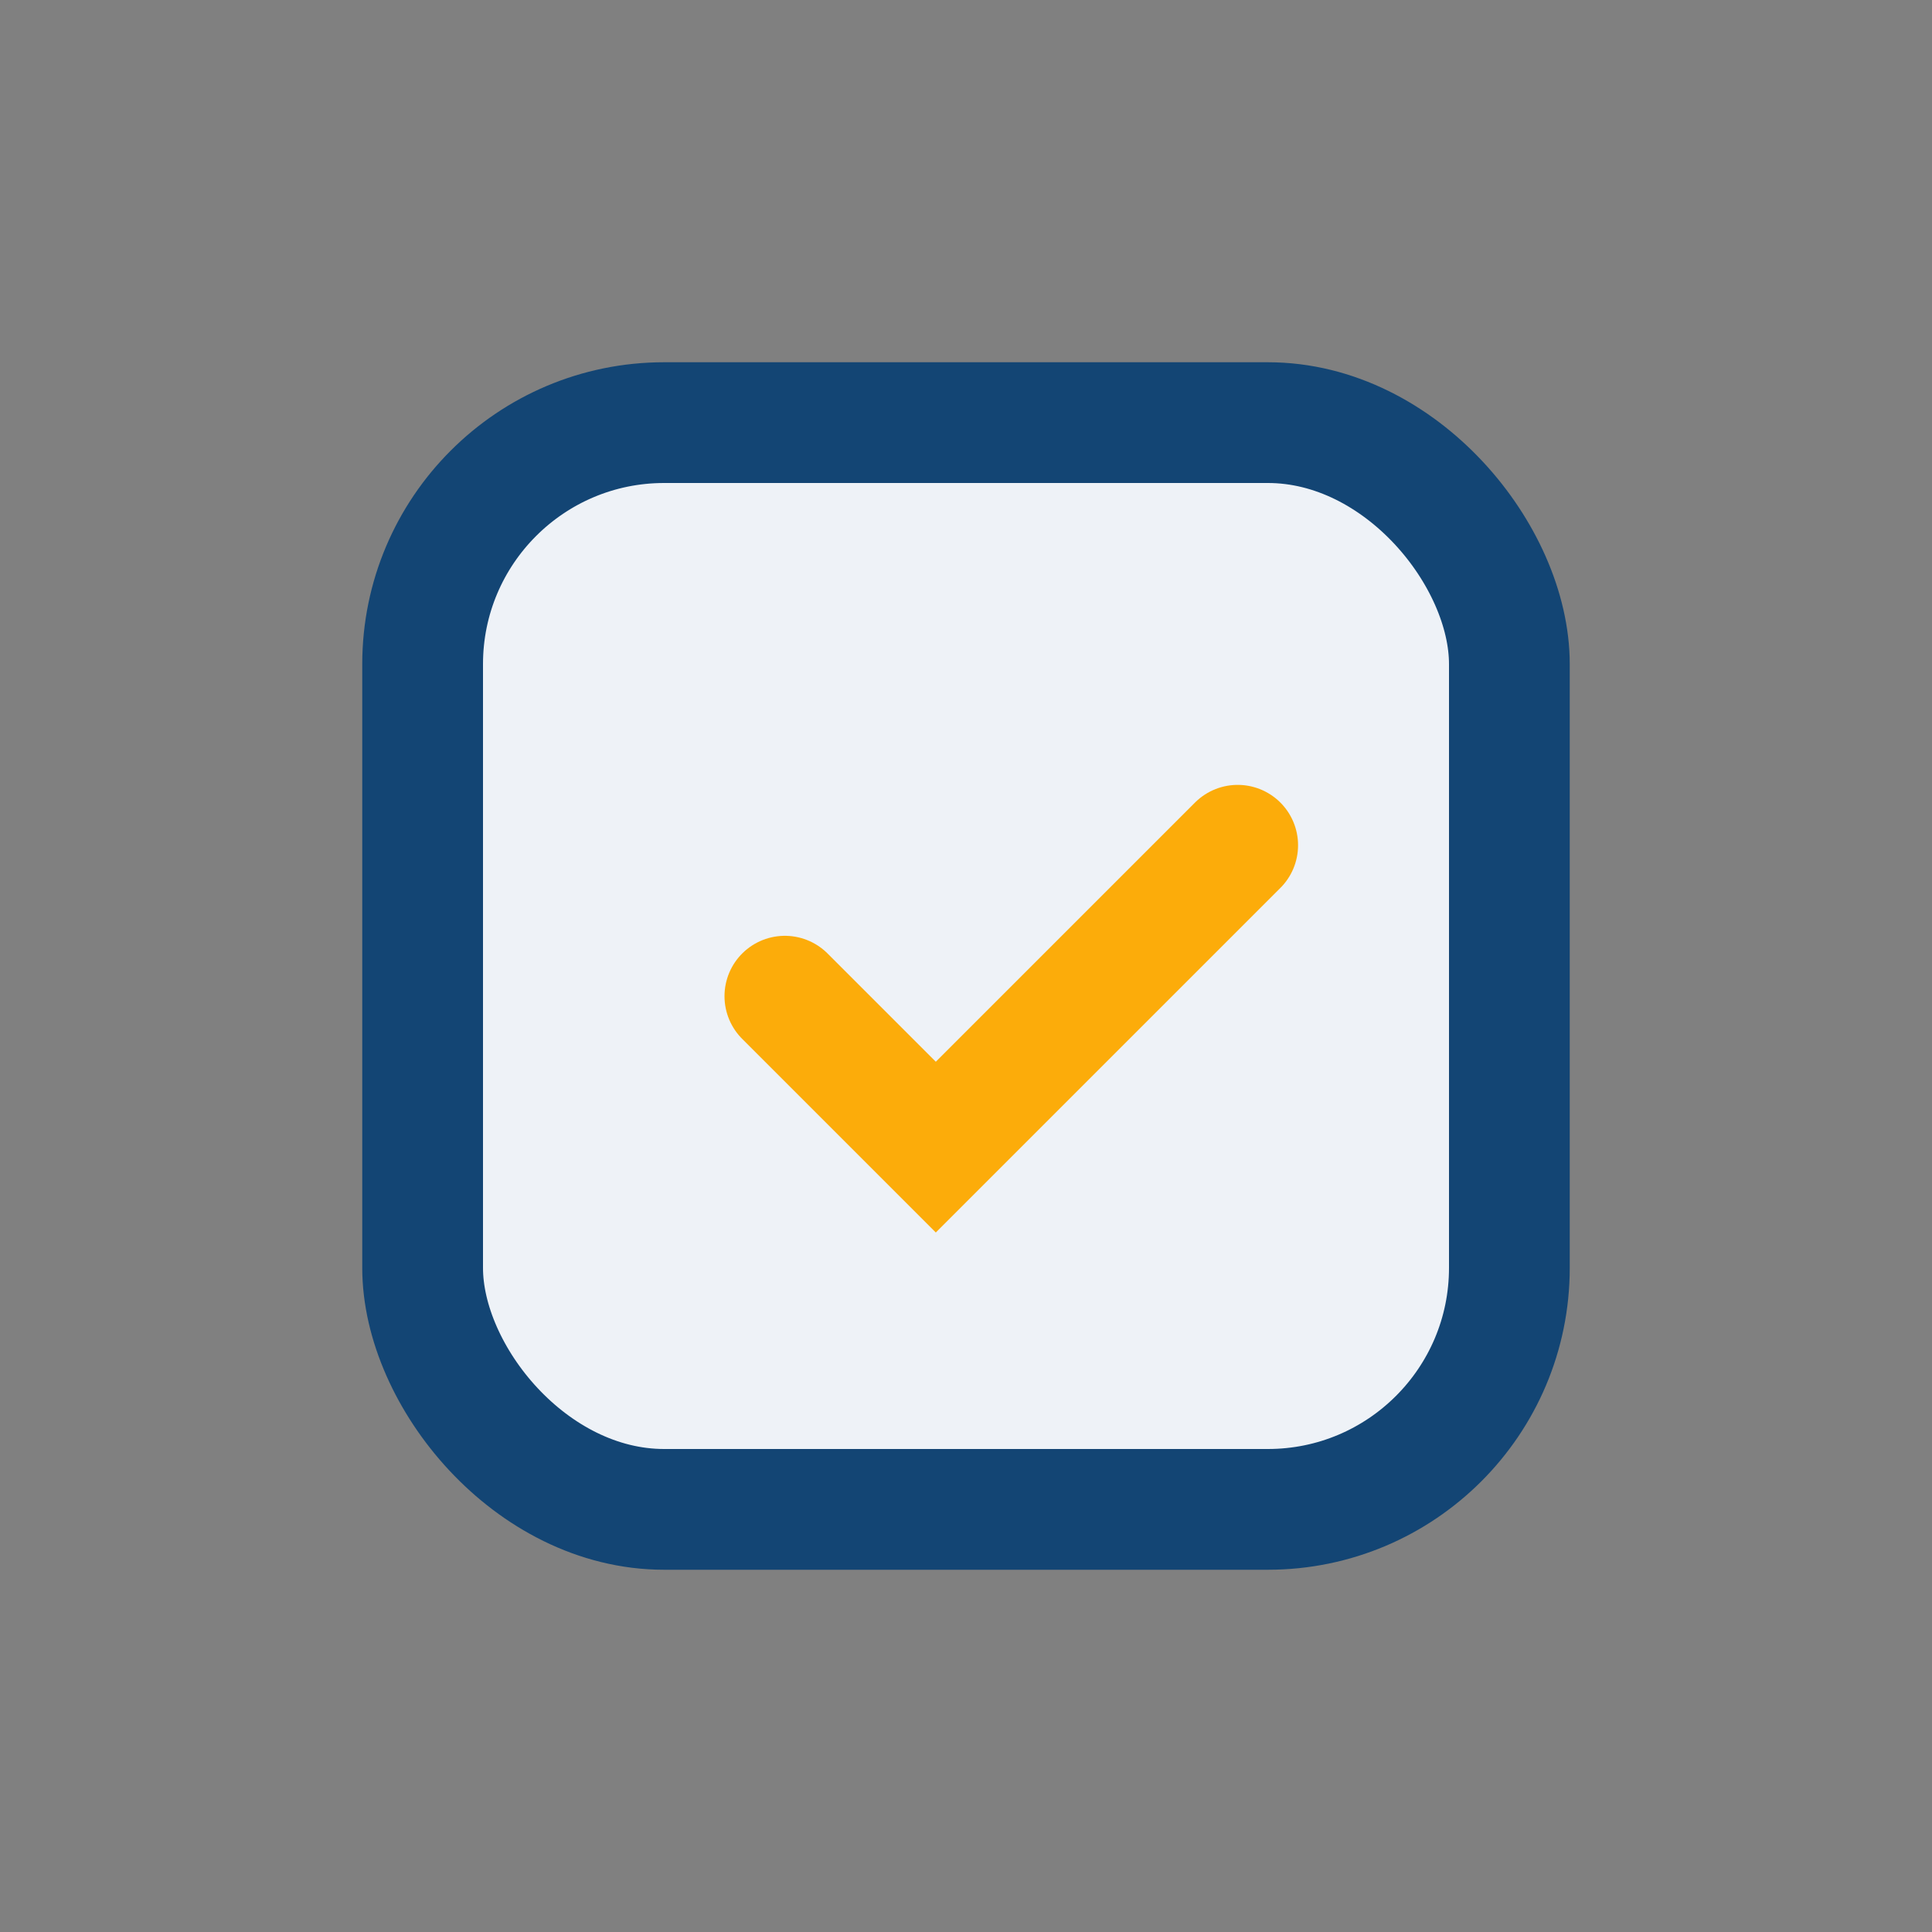 <?xml version="1.0" encoding="UTF-8"?>
<svg xmlns="http://www.w3.org/2000/svg" width="32" height="32" viewBox="0 0 32 32"><rect x="0" y="0" width="32" height="32" fill="#808080" stroke="none"/><rect x="7" y="7" width="18" height="18" rx="4" fill="#EEF2F7" stroke="#134574" stroke-width="2"/><path d="M13 16.5l2.5 2.5 5-5" stroke="#FCAC0A" stroke-width="2" fill="none" stroke-linecap="round"/></svg>
